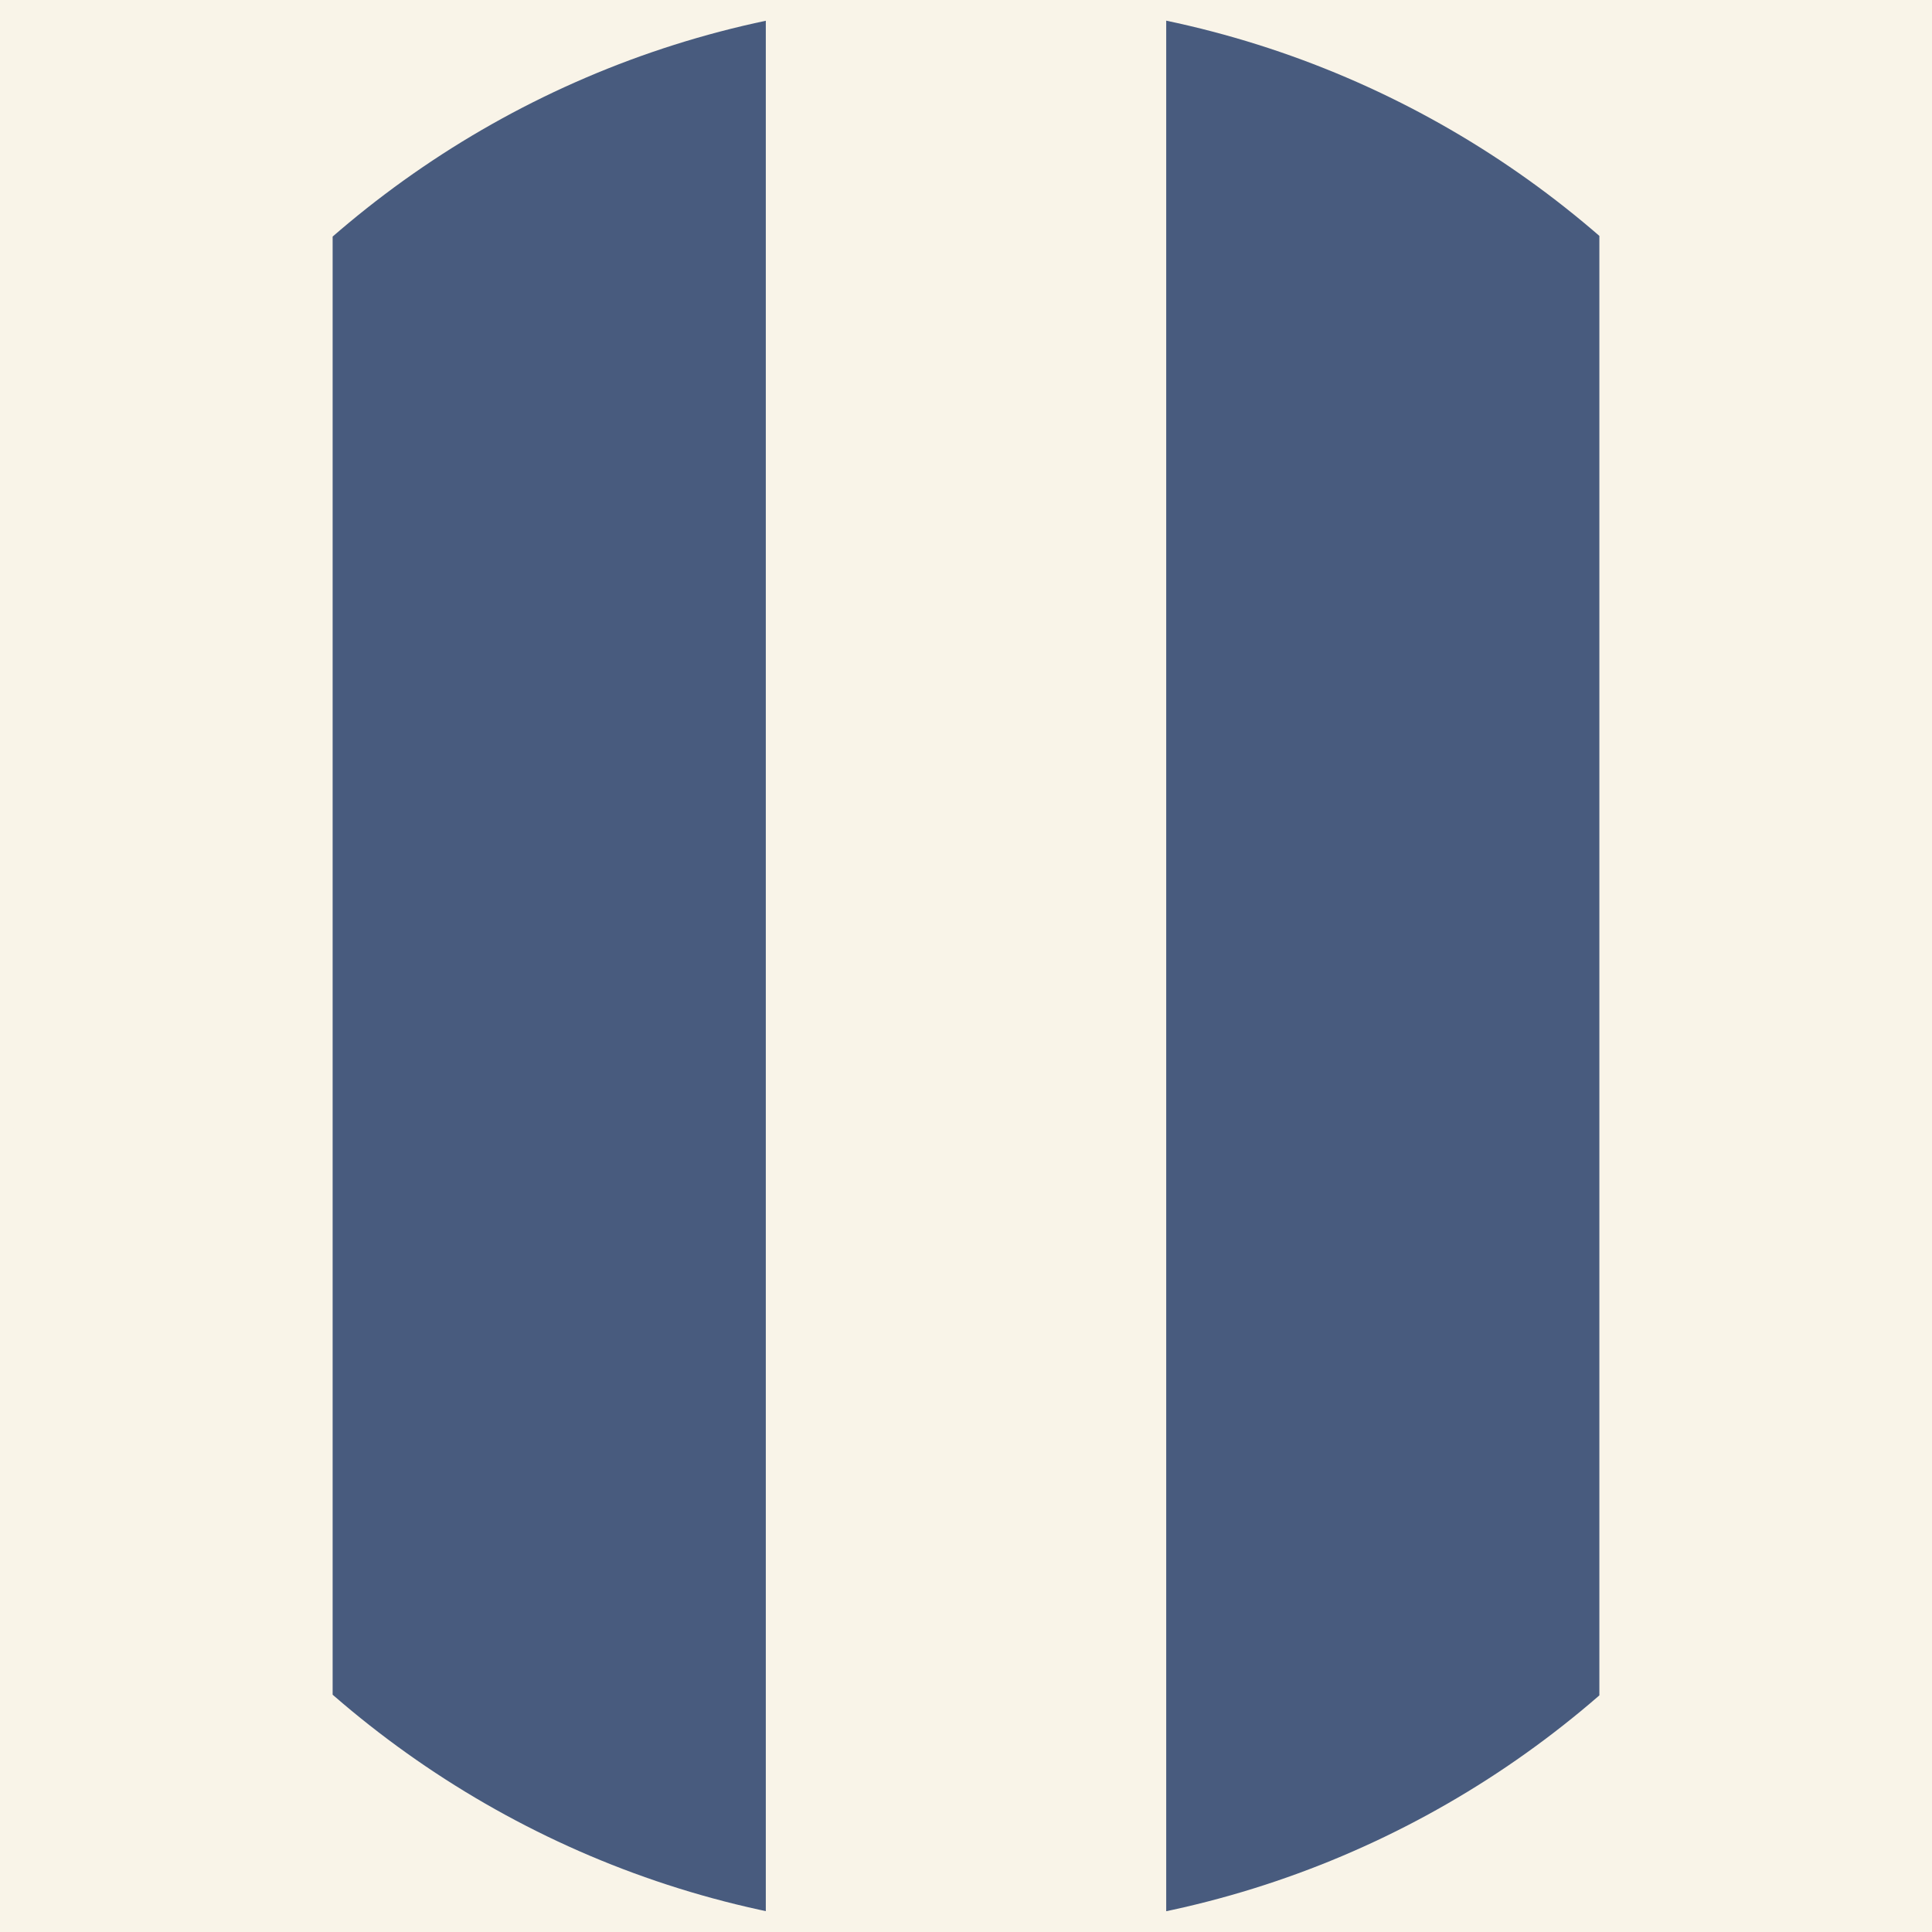<svg xmlns="http://www.w3.org/2000/svg" xmlns:xlink="http://www.w3.org/1999/xlink" viewBox="0 0 1000 1000">
  <defs>
    <style>
      .cls-1 {
        clip-path: url(#clippath);
      }

      .cls-2, .cls-3, .cls-4 {
        stroke-width: 0px;
      }

      .cls-2, .cls-5, .cls-6 {
        fill: none;
      }

      .cls-3 {
        fill: #485b7e;
      }

      .cls-7 {
        clip-path: url(#clippath-1);
      }

      .cls-5 {
        stroke: #231f20;
      }

      .cls-5, .cls-6 {
        stroke-miterlimit: 10;
        stroke-width: .64px;
      }

      .cls-6 {
        stroke: #2c2c2b;
      }

      .cls-4 {
        fill: #f9f4e8;
      }
    </style>
    <clipPath id="clippath">
      <rect class="cls-2" width="1000" height="1000"></rect>
    </clipPath>
    <clipPath id="clippath-1">
      <path class="cls-2" d="M496.78,0C222.11,1.74,0,224.94,0,500s223.85,500,500,500,500-223.87,500-500S777.89,1.74,503.23,0h-6.45Z"></path>
    </clipPath>
  </defs>
  <g id="BG">
    <rect class="cls-4" width="1000" height="1000"></rect>
  </g>
  <g id="Pattern">
    <g class="cls-1">
      <path class="cls-2" d="M500,1000c276.15,0,500-223.87,500-500.01S776.15-.01,500-.01,0,223.85,0,499.99s223.85,500.01,500,500.01"></path>
    </g>
    <g class="cls-7">
      <path class="cls-4" d="M1300.4,628.25c0,442.05-358.35,800.41-800.41,800.41s-800.38-358.35-800.38-800.41S57.96-172.16,499.99-172.16s800.41,358.35,800.41,800.41"></path>
      <path class="cls-6" d="M1300.4,628.25c0,442.05-358.35,800.41-800.41,800.41s-800.38-358.35-800.38-800.41S57.96-172.16,499.99-172.16s800.41,358.35,800.41,800.41Z"></path>
      <circle class="cls-5" cx="500" cy="628.25" r="755.69"></circle>
      <rect class="cls-4" x="827.83" y="-240.08" width="207.23" height="1701.53"></rect>
      <rect class="cls-4" x="-35.06" y="-240.08" width="207.23" height="1701.53"></rect>
      <rect class="cls-3" x="172.17" y="-240.08" width="224.22" height="1701.53"></rect>
      <rect class="cls-3" x="603.61" y="-240.08" width="224.22" height="1701.53"></rect>
      <rect class="cls-4" x="396.39" y="-240.08" width="207.23" height="1701.53"></rect>
      <circle class="cls-6" cx="500" cy="628.25" r="755.69"></circle>
    </g>
  </g>
</svg>